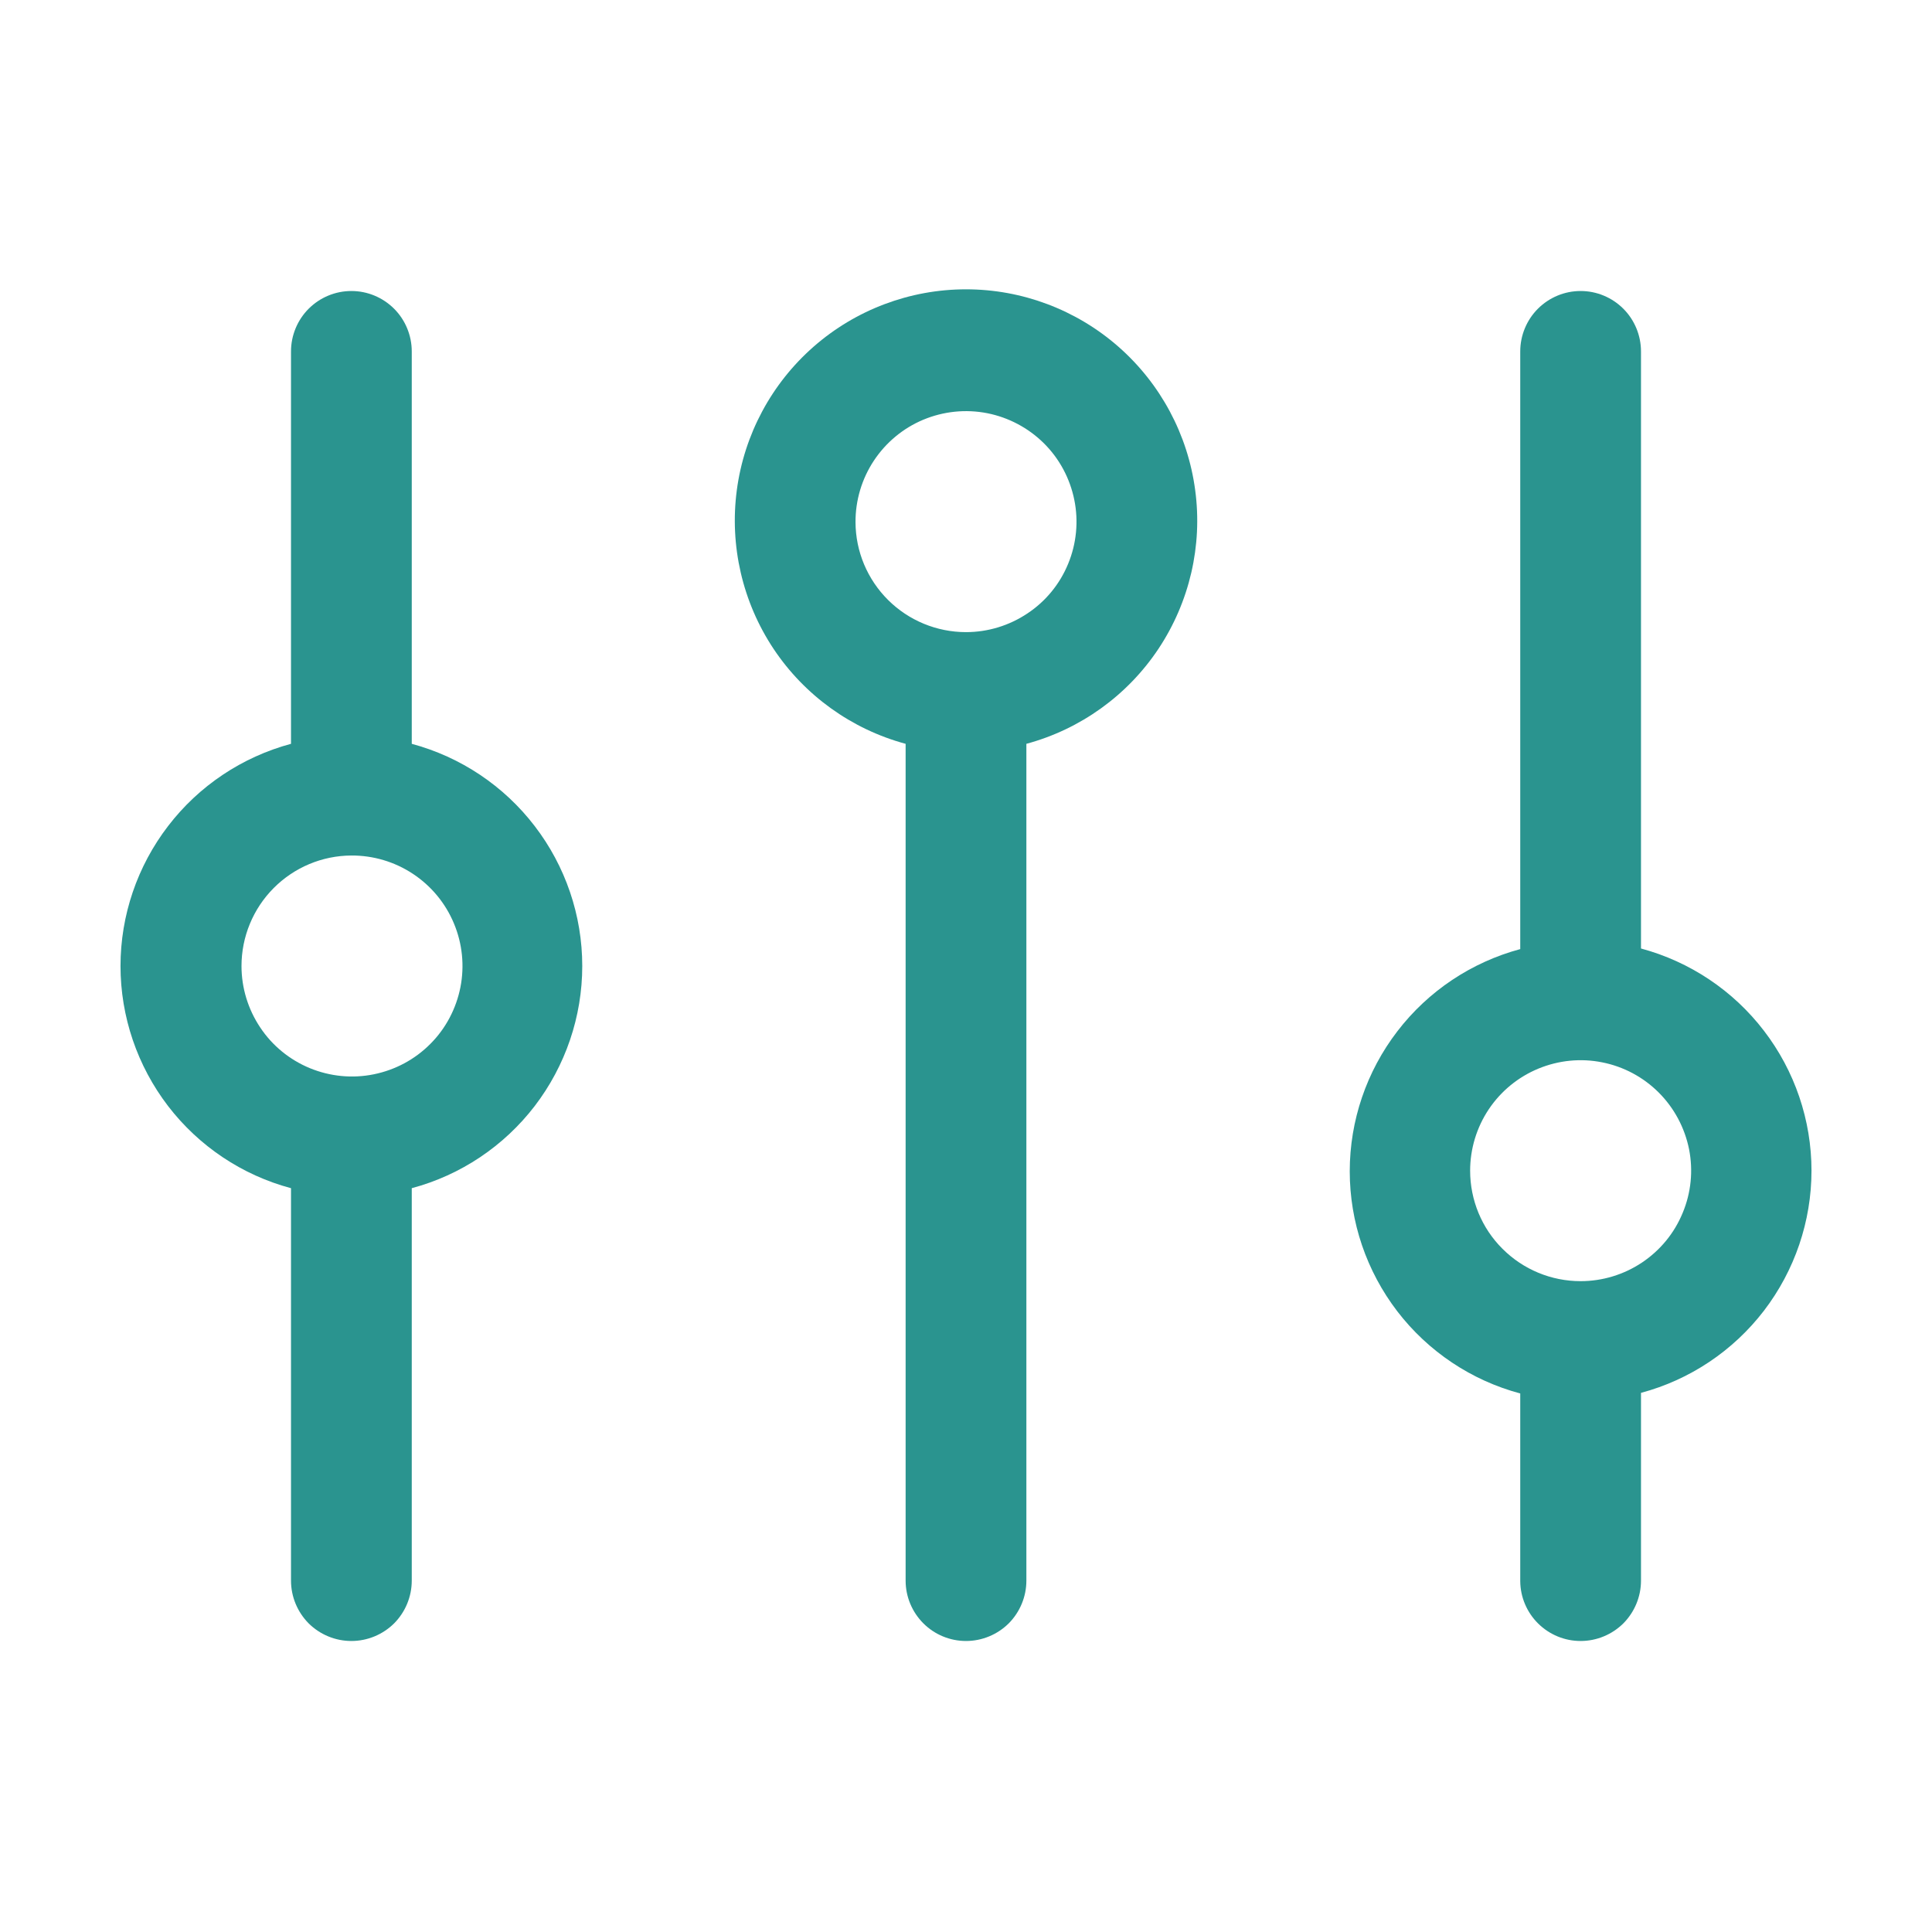 <svg width="16" height="16" viewBox="0 0 16 16" fill="none" xmlns="http://www.w3.org/2000/svg">
<path d="M13.09 13.59C13.223 13.59 13.35 13.537 13.444 13.444C13.537 13.35 13.59 13.223 13.59 13.09V11.535C13.995 11.427 14.353 11.187 14.608 10.855C14.863 10.522 15.002 10.114 15.002 9.695C15.002 9.276 14.863 8.868 14.608 8.536C14.353 8.203 13.995 7.964 13.59 7.855V2.91C13.59 2.778 13.537 2.65 13.444 2.557C13.35 2.463 13.223 2.41 13.09 2.41C12.957 2.41 12.83 2.463 12.736 2.557C12.643 2.65 12.59 2.778 12.59 2.91V7.86C12.185 7.969 11.827 8.208 11.572 8.541C11.317 8.873 11.178 9.281 11.178 9.7C11.178 10.12 11.317 10.527 11.572 10.86C11.827 11.192 12.185 11.432 12.59 11.54V13.095C12.591 13.227 12.645 13.353 12.738 13.445C12.832 13.538 12.958 13.59 13.09 13.59ZM12.175 9.695C12.175 9.514 12.229 9.337 12.329 9.187C12.43 9.036 12.573 8.919 12.74 8.85C12.907 8.781 13.091 8.762 13.269 8.798C13.446 8.833 13.609 8.92 13.737 9.048C13.865 9.176 13.952 9.339 13.988 9.517C14.023 9.694 14.005 9.878 13.935 10.045C13.866 10.213 13.749 10.355 13.598 10.456C13.448 10.556 13.271 10.61 13.09 10.61C12.847 10.61 12.615 10.514 12.443 10.342C12.271 10.171 12.175 9.938 12.175 9.695Z" fill="#2A948F"/>
<path d="M8 13.59C8.133 13.59 8.26 13.537 8.354 13.444C8.447 13.35 8.5 13.223 8.5 13.09V6.16C8.948 6.039 9.337 5.759 9.594 5.373C9.851 4.986 9.96 4.519 9.898 4.059C9.837 3.599 9.611 3.177 9.262 2.871C8.913 2.565 8.464 2.396 8 2.396C7.536 2.396 7.087 2.565 6.738 2.871C6.389 3.177 6.163 3.599 6.102 4.059C6.041 4.519 6.149 4.986 6.406 5.373C6.663 5.759 7.052 6.039 7.5 6.16V13.09C7.5 13.223 7.553 13.35 7.647 13.444C7.74 13.537 7.867 13.59 8 13.59ZM7.085 4.325C7.084 4.144 7.137 3.966 7.237 3.815C7.337 3.664 7.479 3.546 7.646 3.476C7.814 3.406 7.998 3.387 8.176 3.422C8.353 3.457 8.517 3.544 8.645 3.671C8.774 3.799 8.861 3.962 8.897 4.14C8.933 4.317 8.915 4.502 8.846 4.669C8.777 4.837 8.66 4.98 8.509 5.08C8.358 5.181 8.181 5.235 8 5.235C7.758 5.235 7.526 5.139 7.355 4.969C7.183 4.798 7.086 4.567 7.085 4.325Z" fill="#2A948F"/>
<path d="M2.41 9.84V13.09C2.41 13.223 2.463 13.35 2.556 13.444C2.65 13.537 2.777 13.59 2.91 13.59C3.043 13.59 3.17 13.537 3.264 13.444C3.357 13.35 3.41 13.223 3.41 13.09V9.84C3.815 9.732 4.173 9.492 4.428 9.16C4.683 8.827 4.822 8.419 4.822 8C4.822 7.581 4.683 7.173 4.428 6.841C4.173 6.508 3.815 6.269 3.41 6.16V2.91C3.41 2.778 3.357 2.65 3.264 2.557C3.17 2.463 3.043 2.41 2.91 2.41C2.777 2.41 2.65 2.463 2.556 2.557C2.463 2.65 2.41 2.778 2.41 2.91V6.16C2.005 6.269 1.647 6.508 1.392 6.841C1.137 7.173 0.998 7.581 0.998 8C0.998 8.419 1.137 8.827 1.392 9.16C1.647 9.492 2.005 9.732 2.41 9.84ZM2.91 7.085C3.091 7.084 3.269 7.137 3.42 7.237C3.571 7.337 3.689 7.479 3.759 7.647C3.829 7.814 3.848 7.998 3.813 8.176C3.778 8.353 3.692 8.517 3.564 8.645C3.436 8.774 3.273 8.861 3.095 8.897C2.918 8.933 2.734 8.915 2.566 8.846C2.399 8.777 2.255 8.66 2.155 8.509C2.054 8.358 2 8.181 2 8C2 7.758 2.096 7.526 2.266 7.355C2.437 7.183 2.668 7.086 2.91 7.085Z" fill="#2A948F"/>
</svg>
